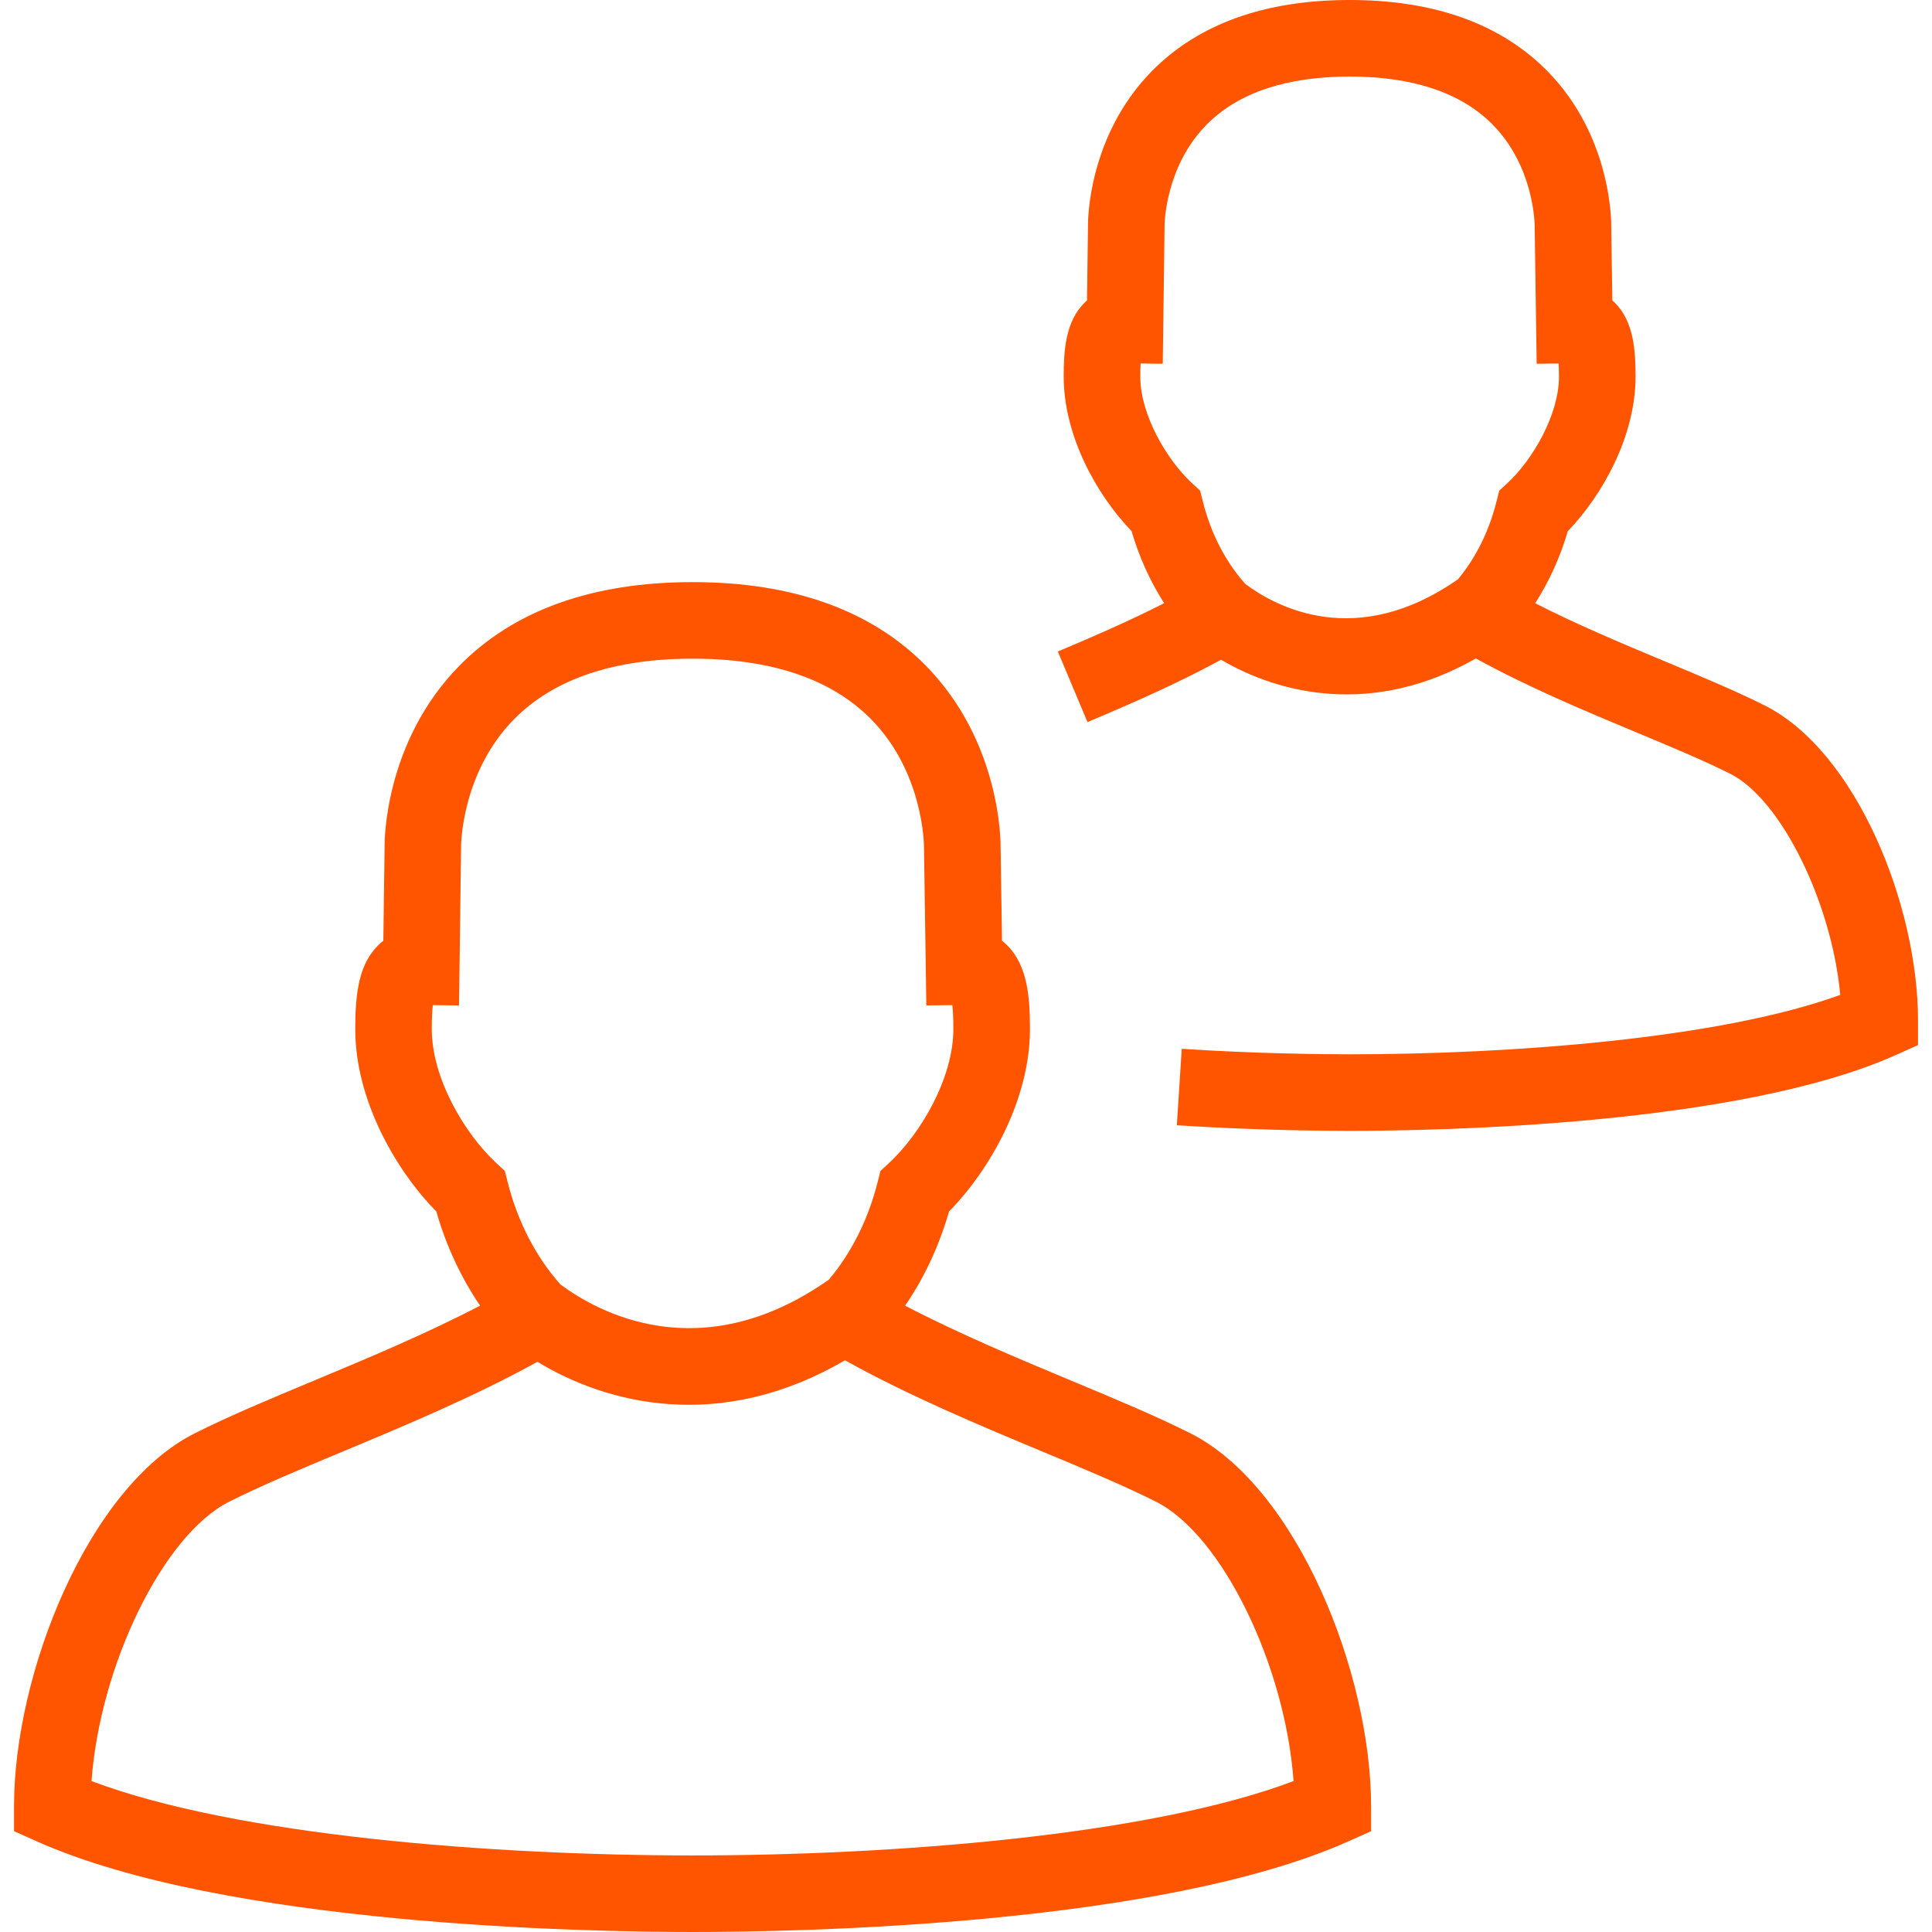 <?xml version="1.0" encoding="iso-8859-1"?>
<!-- Generator: Adobe Illustrator 19.0.1, SVG Export Plug-In . SVG Version: 6.00 Build 0)  -->
<svg version="1.1" xmlns="http://www.w3.org/2000/svg" xmlns:xlink="http://www.w3.org/1999/xlink" x="0px" y="0px"
	 viewBox="0 0 128 128" style="enable-background:new 0 0 128 128;" xml:space="preserve">
<g id="_x35_">
	<path id="icon" style="fill:#f50;" d="M45.889,128c-7.041,0-30.981-0.433-43.459-6.009l-1.501-0.671v-1.645
		c0-8.842,4.921-21.168,11.979-24.717c2.282-1.148,5-2.282,7.878-3.482c3.512-1.465,7.402-3.088,11.022-4.972
		c-1.266-1.857-2.249-3.966-2.901-6.241c-2.756-2.806-5.371-7.454-5.371-12.079c0-2.435,0.258-4.312,1.519-5.556
		c0.099-0.098,0.213-0.201,0.342-0.301l0.083-6.278c-0.003-0.211-0.043-6.873,4.967-11.955c3.614-3.668,8.811-5.527,15.444-5.527
		s11.827,1.859,15.44,5.527c5.006,5.083,4.965,11.746,4.962,12.026l0.092,6.207c0.127,0.099,0.239,0.2,0.338,0.297
		c1.397,1.38,1.514,3.593,1.514,5.56c0,4.632-2.611,9.277-5.361,12.079c-0.649,2.272-1.636,4.382-2.909,6.243
		c3.621,1.884,7.511,3.507,11.023,4.972c2.876,1.2,5.594,2.333,7.876,3.482c7.056,3.547,11.973,15.873,11.973,24.717v1.645
		l-1.501,0.671C76.857,127.567,52.926,128,45.889,128z M6.064,118.001c9.575,3.617,26.594,4.926,39.825,4.926
		c13.224,0,30.237-1.309,39.813-4.926c-0.551-7.643-4.724-16.301-9.118-18.511c-2.122-1.068-4.757-2.167-7.548-3.331
		c-4.138-1.725-8.781-3.662-13.056-6.037c-8.241,4.821-15.769,2.909-20.372,0.101c-4.224,2.327-8.793,4.233-12.871,5.934
		c-2.792,1.165-5.429,2.265-7.549,3.333C10.79,101.701,6.617,110.359,6.064,118.001z M37.129,85.097
		c2.416,1.799,9.28,5.666,17.788-0.319c1.503-1.792,2.611-4.008,3.231-6.467l0.183-0.731l0.553-0.512
		c2.127-1.967,4.278-5.65,4.278-8.886c0-0.755-0.03-1.258-0.068-1.591l-1.722,0.022l-0.155-10.496c0-0.11-0.021-4.971-3.547-8.509
		c-2.624-2.634-6.588-3.97-11.783-3.97c-5.224,0-9.205,1.351-11.831,4.015c-3.479,3.53-3.509,8.343-3.507,8.391l-0.137,10.57
		l-1.737-0.022c-0.038,0.332-0.069,0.836-0.069,1.591c0,3.229,2.158,6.914,4.29,8.886l0.553,0.512l0.183,0.731
		C34.293,80.927,35.496,83.261,37.129,85.097z M89.418,74.923c-2.11,0-6.405-0.048-11.449-0.372l0.324-5.063
		c4.906,0.315,9.077,0.362,11.126,0.362c10.774,0,24.583-1.049,32.502-3.936c-0.55-6.038-3.887-12.938-7.282-14.644
		c-1.742-0.878-3.918-1.785-6.222-2.746c-3.367-1.404-7.136-2.976-10.637-4.899c-6.781,3.867-12.987,2.378-16.882,0.084
		c-2.866,1.563-5.931,2.904-8.849,4.131l-1.965-4.676c2.33-0.98,4.752-2.033,7.044-3.202c-0.928-1.445-1.656-3.055-2.16-4.777
		c-2.317-2.4-4.495-6.32-4.495-10.228c0-1.713,0.107-3.647,1.389-4.911c0.048-0.048,0.099-0.096,0.155-0.145l0.066-4.997
		c-0.003-0.169-0.036-5.862,4.237-10.198C79.398,1.583,83.804,0,89.418,0c5.614,0,10.019,1.583,13.097,4.707
		c4.272,4.337,4.237,10.029,4.234,10.27l0.073,4.925c0.054,0.048,0.106,0.097,0.154,0.144c1.276,1.261,1.384,3.197,1.384,4.913
		c0,3.912-2.173,7.832-4.486,10.228c-0.504,1.721-1.235,3.331-2.165,4.779c2.858,1.457,5.901,2.727,8.662,3.879
		c2.389,0.996,4.645,1.938,6.549,2.895c6.073,3.054,10.153,13.249,10.153,20.855v1.645l-1.501,0.671
		C115.16,74.562,95.266,74.923,89.418,74.923z M82.504,38.687c2.001,1.499,7.331,4.419,14.091-0.31
		c1.184-1.425,2.059-3.184,2.549-5.138l0.185-0.731l0.553-0.512c1.65-1.527,3.403-4.512,3.403-7.038c0-0.363-0.008-0.65-0.021-0.876
		l-1.456,0.019l-0.132-9.126c0-0.097-0.026-3.957-2.817-6.752c-2.089-2.091-5.266-3.151-9.441-3.151
		c-4.176,0-7.353,1.06-9.441,3.152c-2.792,2.794-2.82,6.654-2.82,6.693l-0.122,9.184l-1.466-0.019
		c-0.013,0.225-0.021,0.513-0.021,0.876c0,2.521,1.759,5.508,3.411,7.038l0.553,0.512l0.185,0.731
		C80.224,35.342,81.191,37.216,82.504,38.687z"/>
</g>
<g id="Layer_1">
</g>
</svg>
